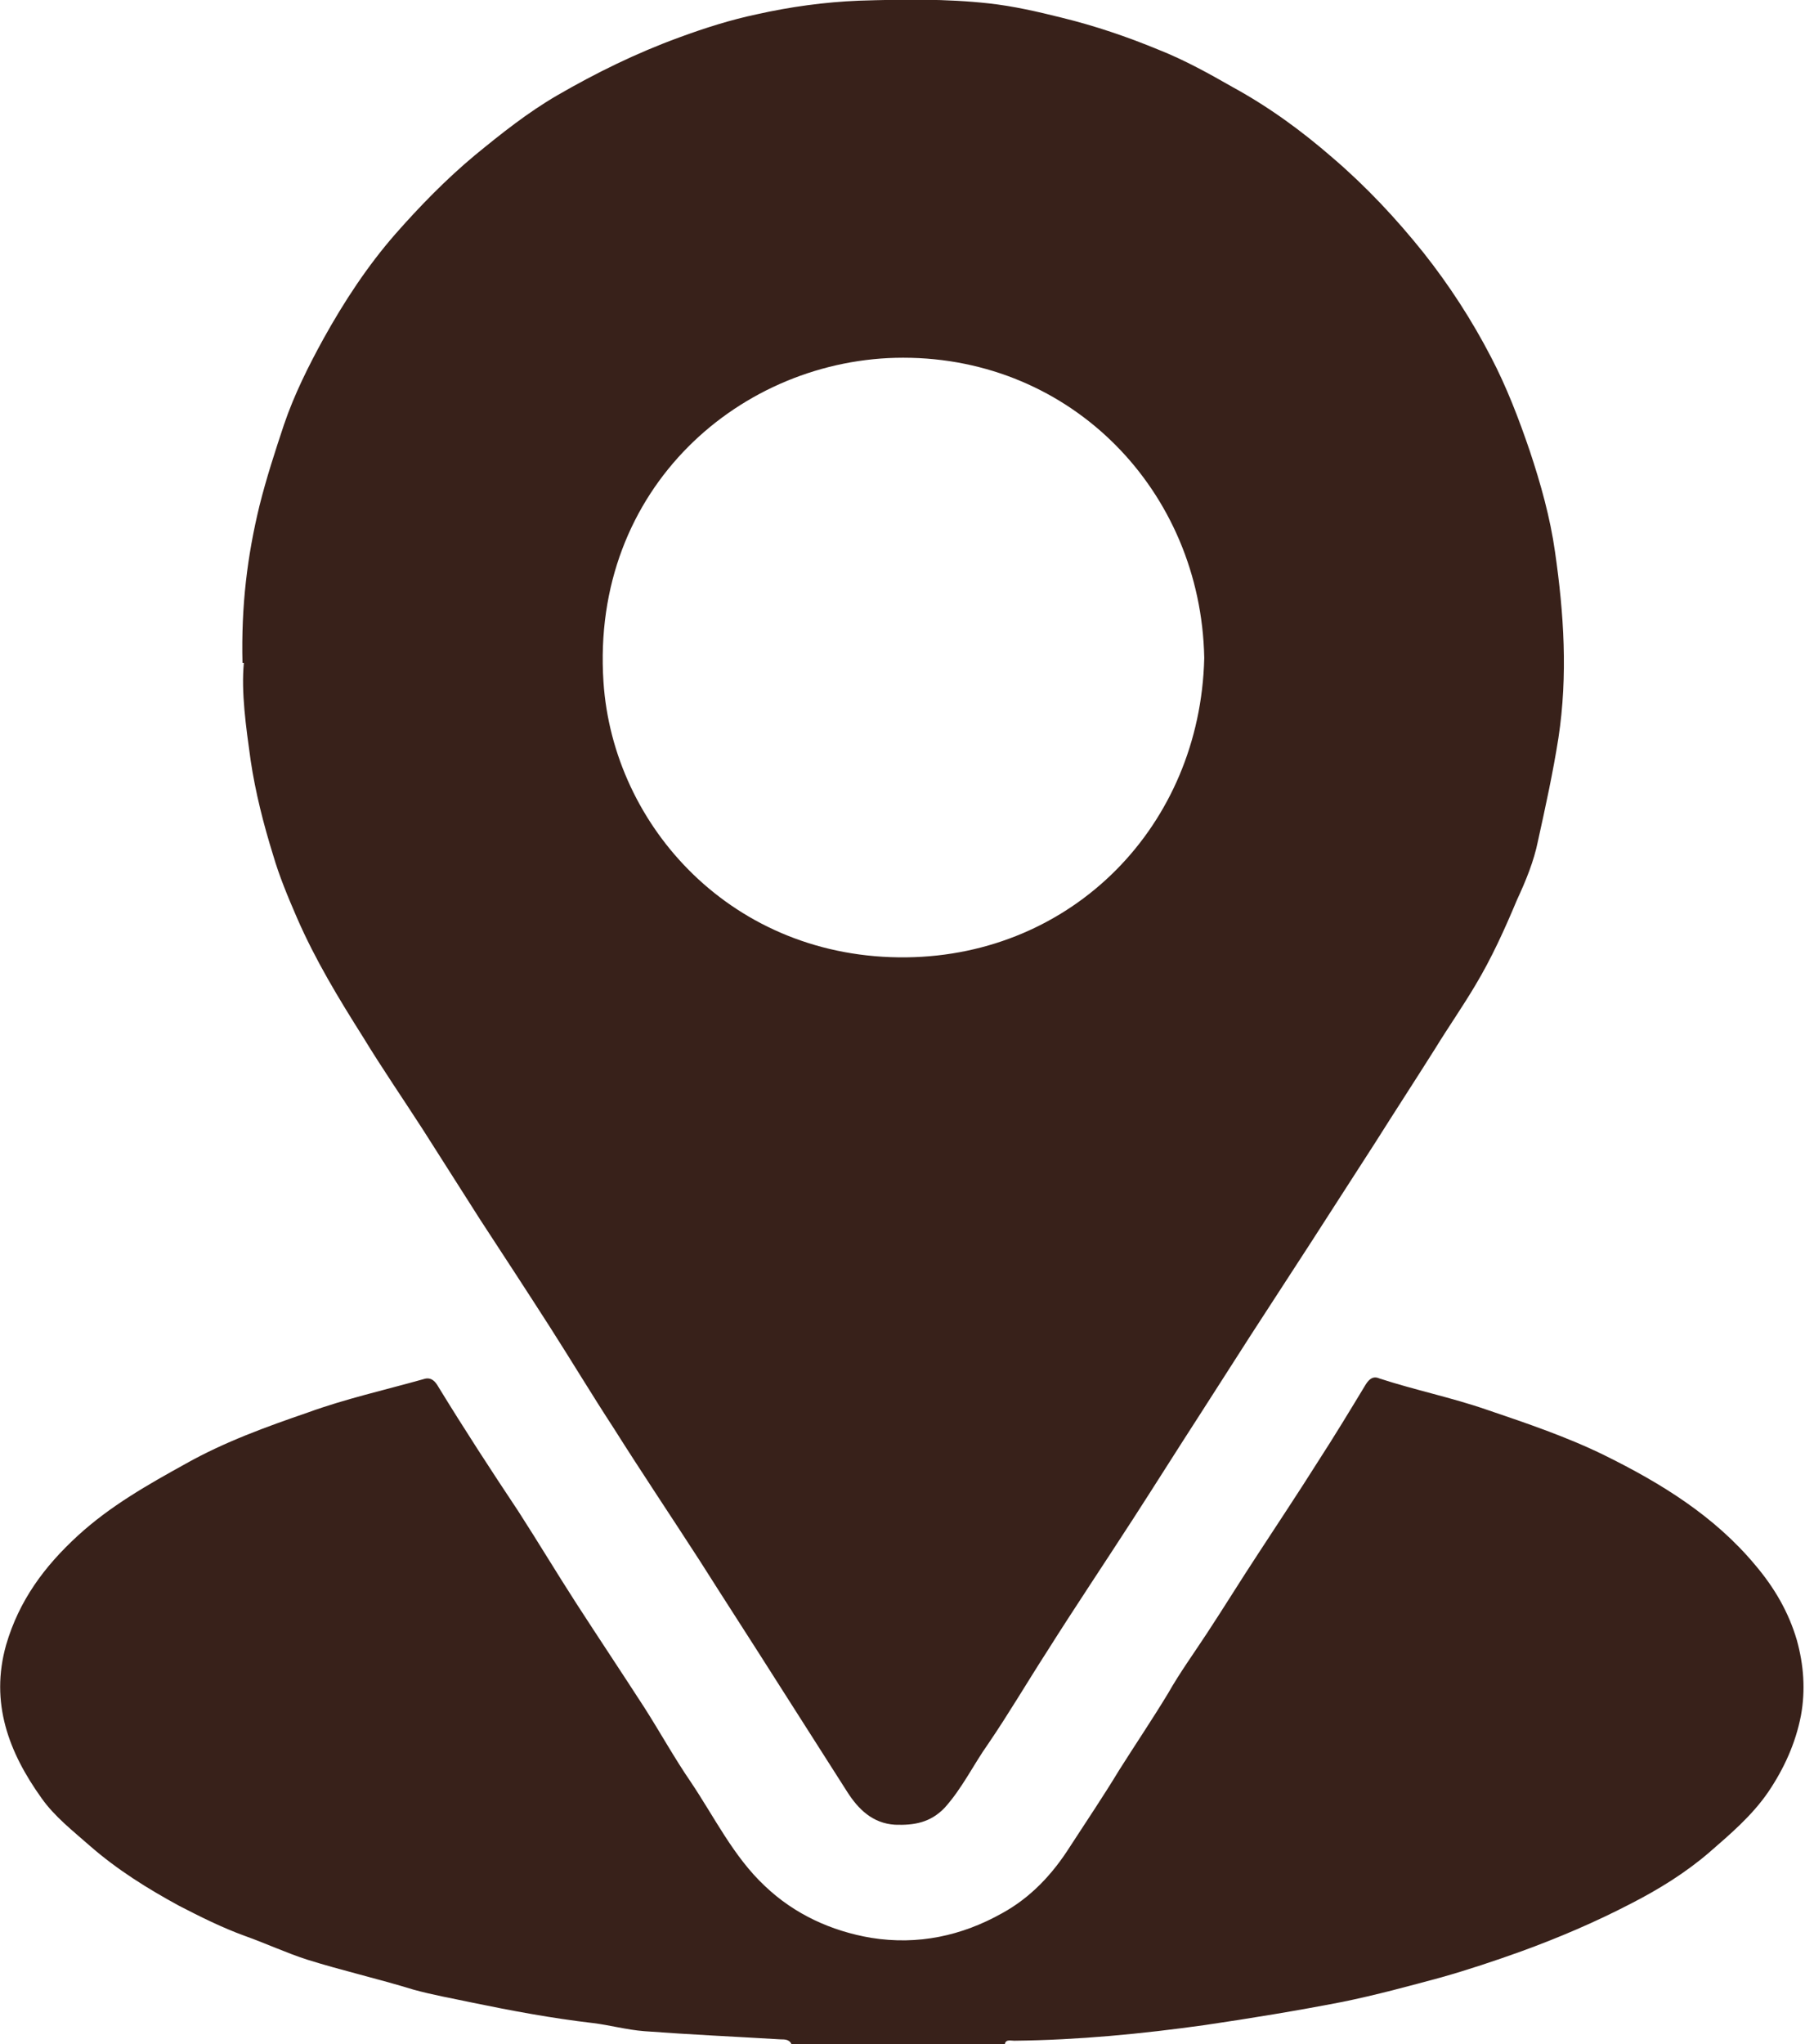 <?xml version="1.0" encoding="UTF-8"?>
<svg id="Calque_2" data-name="Calque 2" xmlns="http://www.w3.org/2000/svg" viewBox="0 0 26.5 30">
  <defs>
    <style>
      .cls-1 {
        fill: #38211a;
      }
    </style>
  </defs>
  <g id="Calque_1-2" data-name="Calque 1">
    <g>
      <path class="cls-1" d="m11.62,30c-.03-.07-.1-.07-.16-.07-.67-.04-1.33-.07-2-.12-.26-.02-.51-.09-.76-.12-.6-.07-1.19-.18-1.77-.3-.28-.06-.57-.11-.86-.19-.52-.16-1.05-.28-1.56-.44-.31-.1-.61-.24-.92-.35-.33-.12-.65-.28-.96-.44-.46-.25-.91-.53-1.31-.88-.25-.22-.52-.43-.71-.7-.48-.67-.76-1.4-.52-2.25.19-.65.56-1.15,1.05-1.6.48-.44,1.03-.75,1.59-1.06.57-.32,1.18-.54,1.79-.75.55-.2,1.13-.33,1.7-.49.12-.04.18.05.22.12.38.62.77,1.22,1.17,1.82.29.45.56.9.85,1.35.33.51.67,1.02,1,1.53.23.36.44.74.68,1.09.35.52.63,1.1,1.09,1.53.43.41.97.66,1.56.76.69.11,1.33-.03,1.92-.36.42-.23.74-.57,1-.98.24-.37.49-.74.72-1.12.24-.38.49-.75.72-1.13.17-.3.38-.59.57-.88.25-.38.49-.77.74-1.15.3-.46.6-.91.89-1.37.24-.37.47-.75.7-1.13.05-.08.11-.13.2-.09.52.17,1.06.28,1.58.46.59.2,1.18.4,1.73.67.83.41,1.61.89,2.21,1.61.28.33.49.69.61,1.1.1.36.13.73.06,1.11-.08.41-.25.78-.48,1.12-.24.35-.56.62-.87.89-.35.3-.74.54-1.15.75-.52.27-1.06.5-1.61.7-.39.14-.78.27-1.17.38-.48.13-.96.26-1.45.36-.67.13-1.34.24-2.02.34-.93.13-1.86.22-2.8.23-.06,0-.14-.03-.14.08h-3.14Z"/>
      <path class="cls-1" d="m3.56,9.73c-.02-.84.07-1.57.25-2.31.1-.4.23-.8.36-1.19.15-.44.36-.86.58-1.26.3-.54.64-1.06,1.05-1.53.36-.41.75-.81,1.17-1.16.39-.32.78-.63,1.21-.88.57-.33,1.16-.62,1.79-.85.38-.14.76-.26,1.14-.34.49-.11,1-.18,1.5-.2.64-.02,1.28-.03,1.91.04.36.04.71.12,1.07.21.49.12.96.28,1.42.47.38.15.74.35,1.09.55.53.29,1.01.64,1.47,1.04.49.42.93.89,1.33,1.39.38.48.71.99.99,1.53.23.44.41.91.57,1.38.16.48.3.98.37,1.48.13.9.19,1.81.05,2.73-.08.51-.19,1.01-.3,1.51-.06.3-.18.59-.31.87-.18.43-.37.85-.61,1.25-.19.32-.4.62-.59.93-.29.46-.59.92-.88,1.38-.32.5-.64.99-.96,1.49-.29.45-.58.89-.87,1.34-.25.39-.5.78-.75,1.17-.33.51-.65,1.02-.98,1.53-.42.65-.85,1.29-1.26,1.94-.29.45-.56.91-.86,1.35-.22.31-.38.65-.64.94-.21.22-.45.26-.73.25-.33-.02-.54-.23-.7-.48-.34-.53-.68-1.07-1.02-1.6-.38-.6-.77-1.2-1.15-1.8-.42-.65-.85-1.29-1.26-1.94-.32-.49-.62-.99-.94-1.49-.34-.53-.68-1.05-1.02-1.57-.28-.44-.56-.88-.84-1.32-.29-.45-.6-.9-.88-1.36-.36-.57-.7-1.13-.97-1.75-.13-.3-.26-.61-.35-.92-.14-.45-.26-.92-.33-1.39-.07-.5-.14-1-.1-1.43Zm14.12-.08c-.05-2.44-1.94-4.4-4.42-4.4-2.36,0-4.59,1.9-4.4,4.76.14,2.12,1.9,4.07,4.45,4.04,2.44-.03,4.31-1.93,4.37-4.39Z"/>
    </g>
  </g>
</svg>